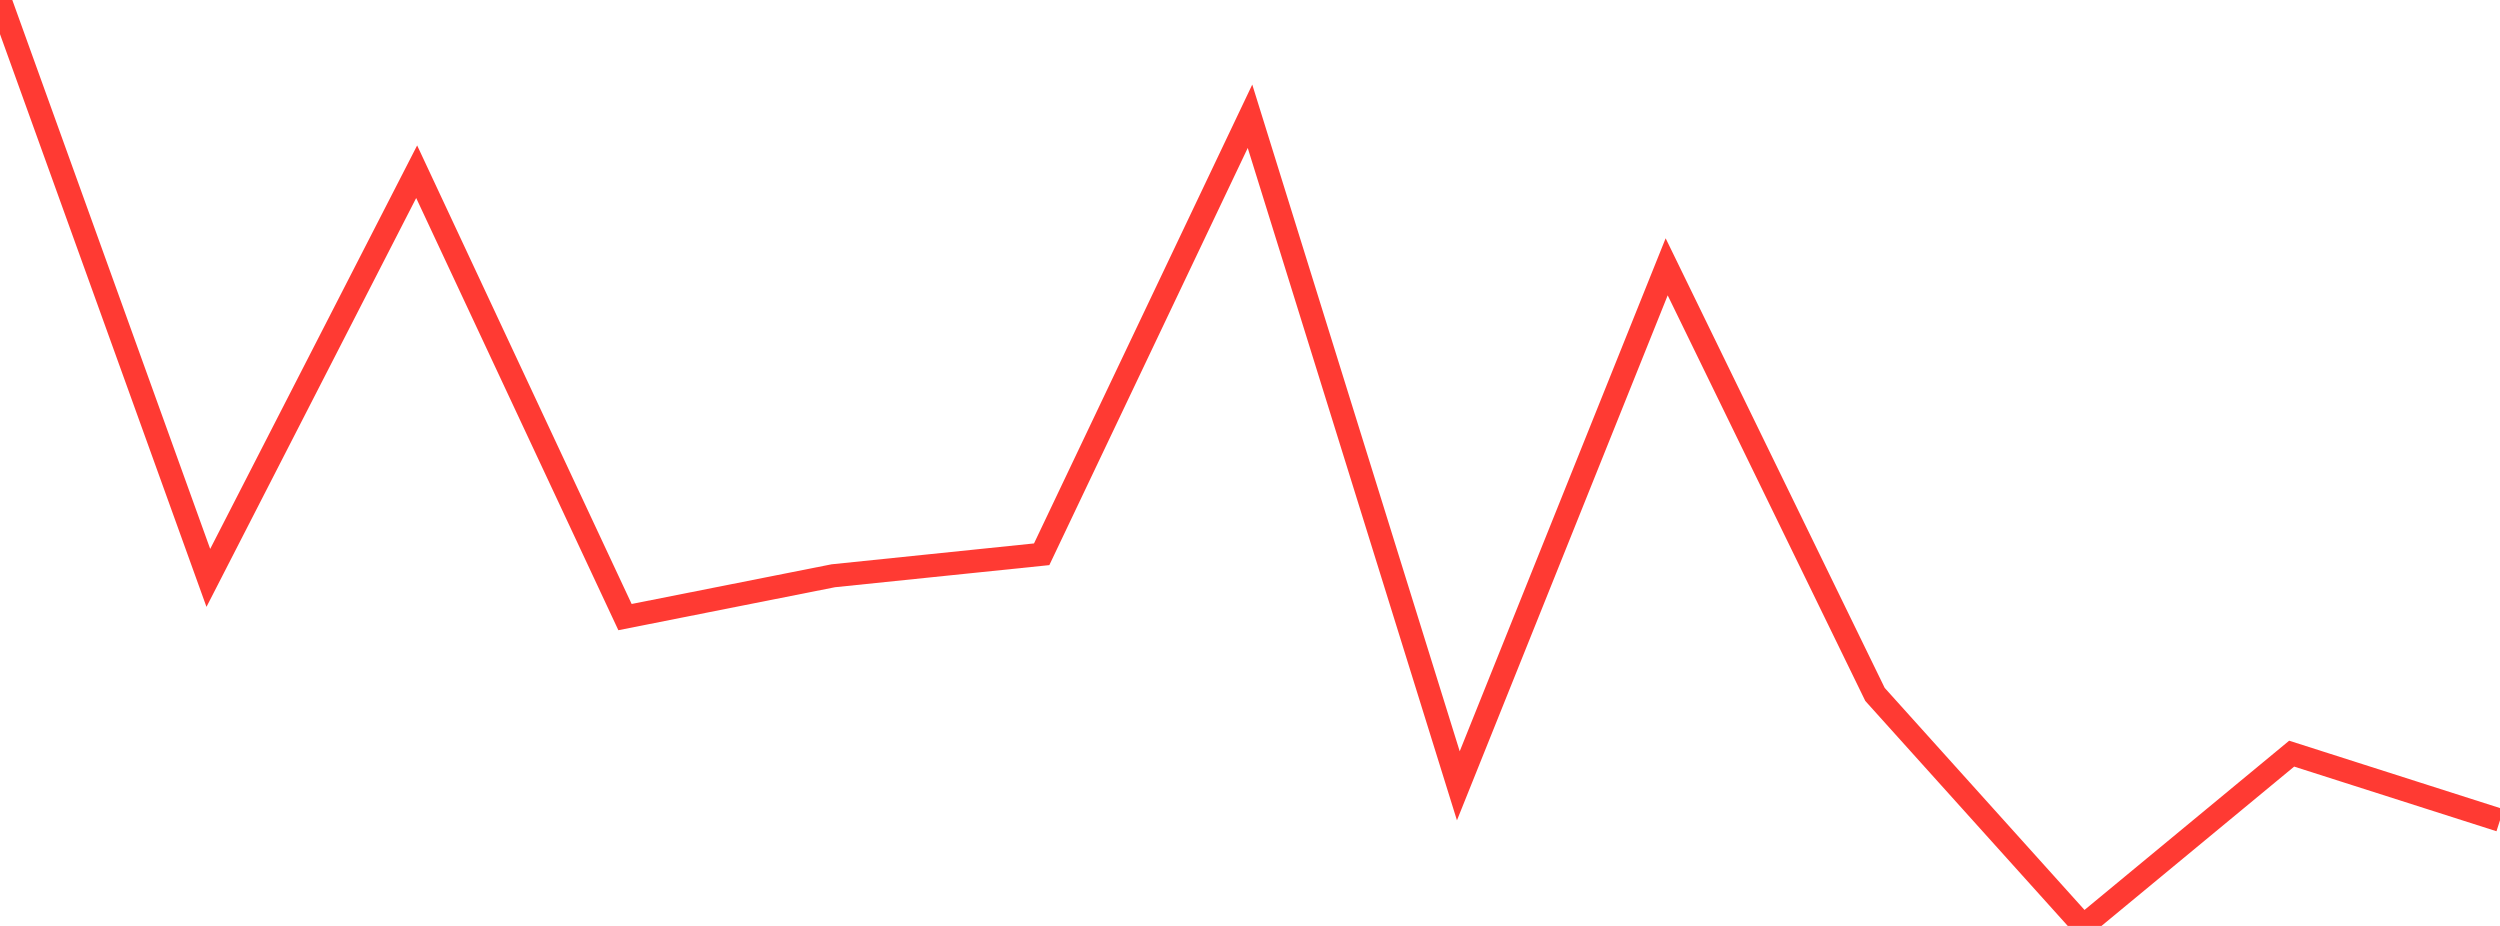 <?xml version="1.0" standalone="no"?>
<!DOCTYPE svg PUBLIC "-//W3C//DTD SVG 1.1//EN" "http://www.w3.org/Graphics/SVG/1.1/DTD/svg11.dtd">

<svg width="135" height="50" viewBox="0 0 135 50" preserveAspectRatio="none" 
  xmlns="http://www.w3.org/2000/svg"
  xmlns:xlink="http://www.w3.org/1999/xlink">


<polyline points="0.0, 0.0 11.25, 31.206 22.5, 9.273 33.75, 33.323 45.0, 31.091 56.25, 29.931 67.5, 6.279 78.75, 42.434 90.0, 14.408 101.25, 37.499 112.5, 50.0 123.75, 40.697 135.0, 44.292" fill="none" stroke="#ff3a33" stroke-width="1.25"/>

</svg>